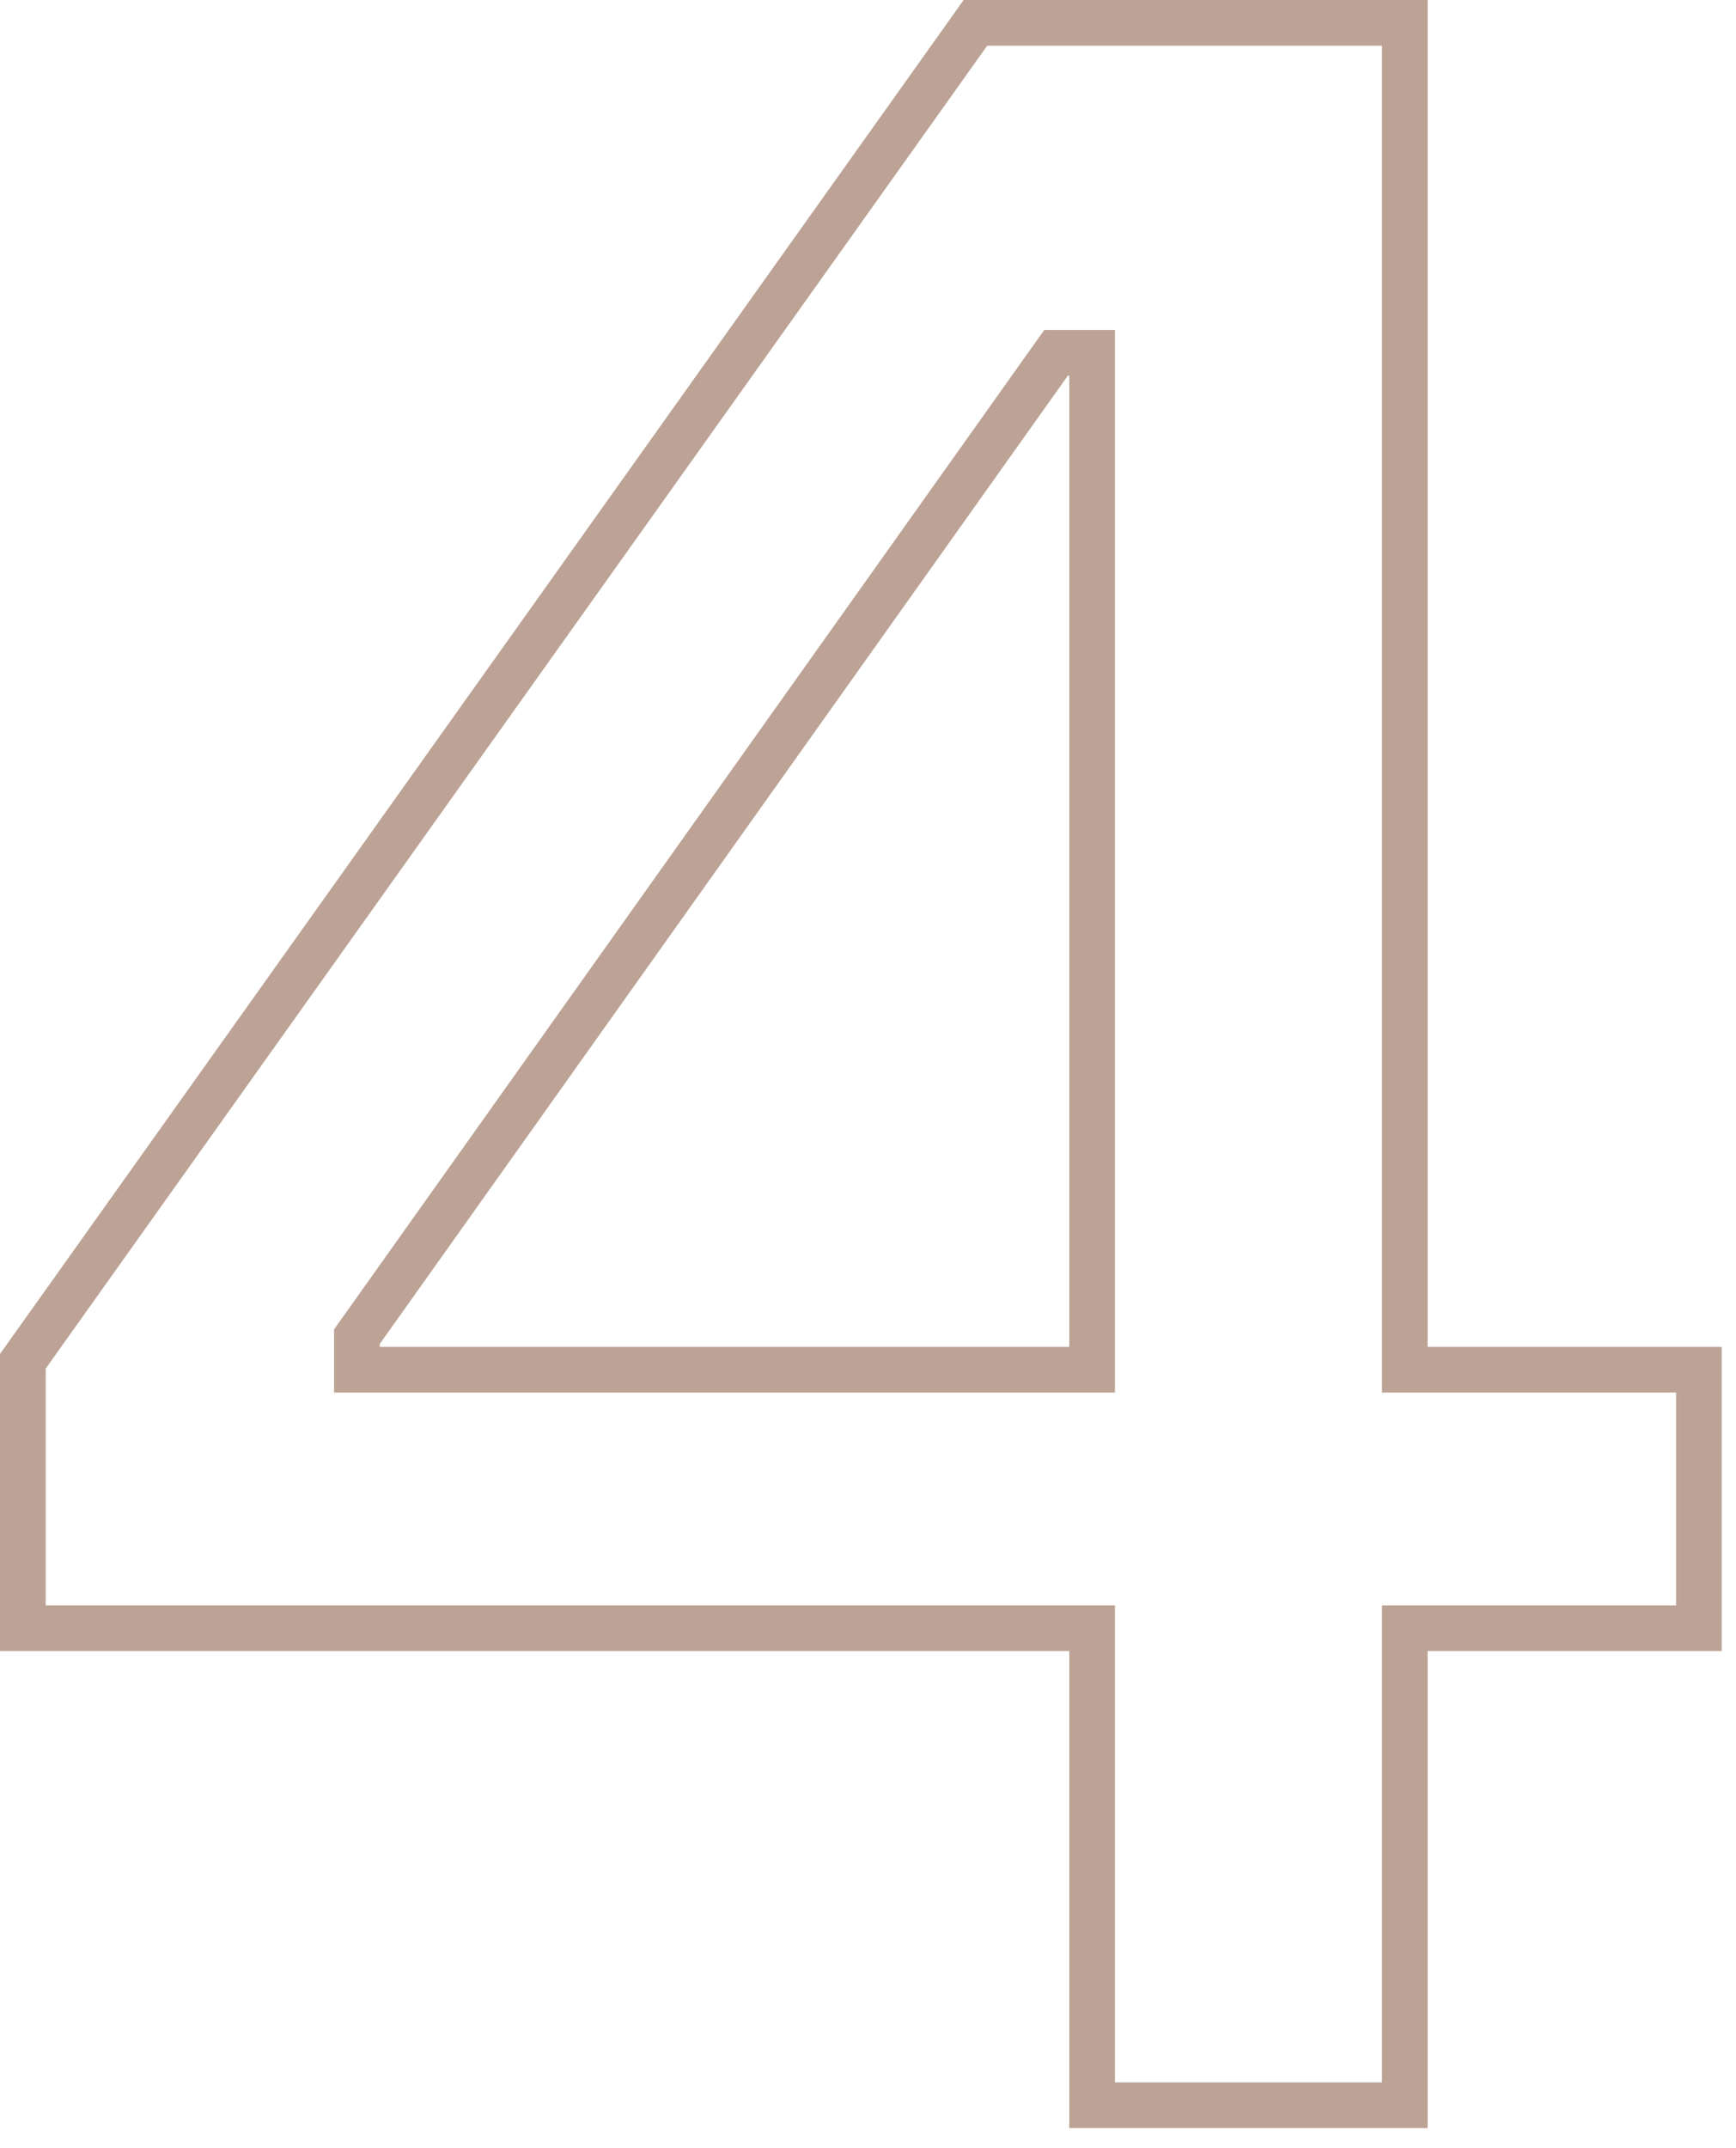 <svg width="76" height="94" viewBox="0 0 76 94" fill="none" xmlns="http://www.w3.org/2000/svg">
<path d="M42.703 1H61.5V58.938V59.938H62.5H74.375V71.25H62.5H61.5V72.25V92.125H47.812V72.25V71.25H46.812H1V59.57L42.703 1ZM46.812 59.938H47.812V58.938V16.438V15.438H46.812H46.75H46.234L45.935 15.858L15.81 58.233L15.625 58.493V58.812V58.938V59.938H16.625H46.812Z" stroke="#BCA395" stroke-width="2"/>
</svg>
